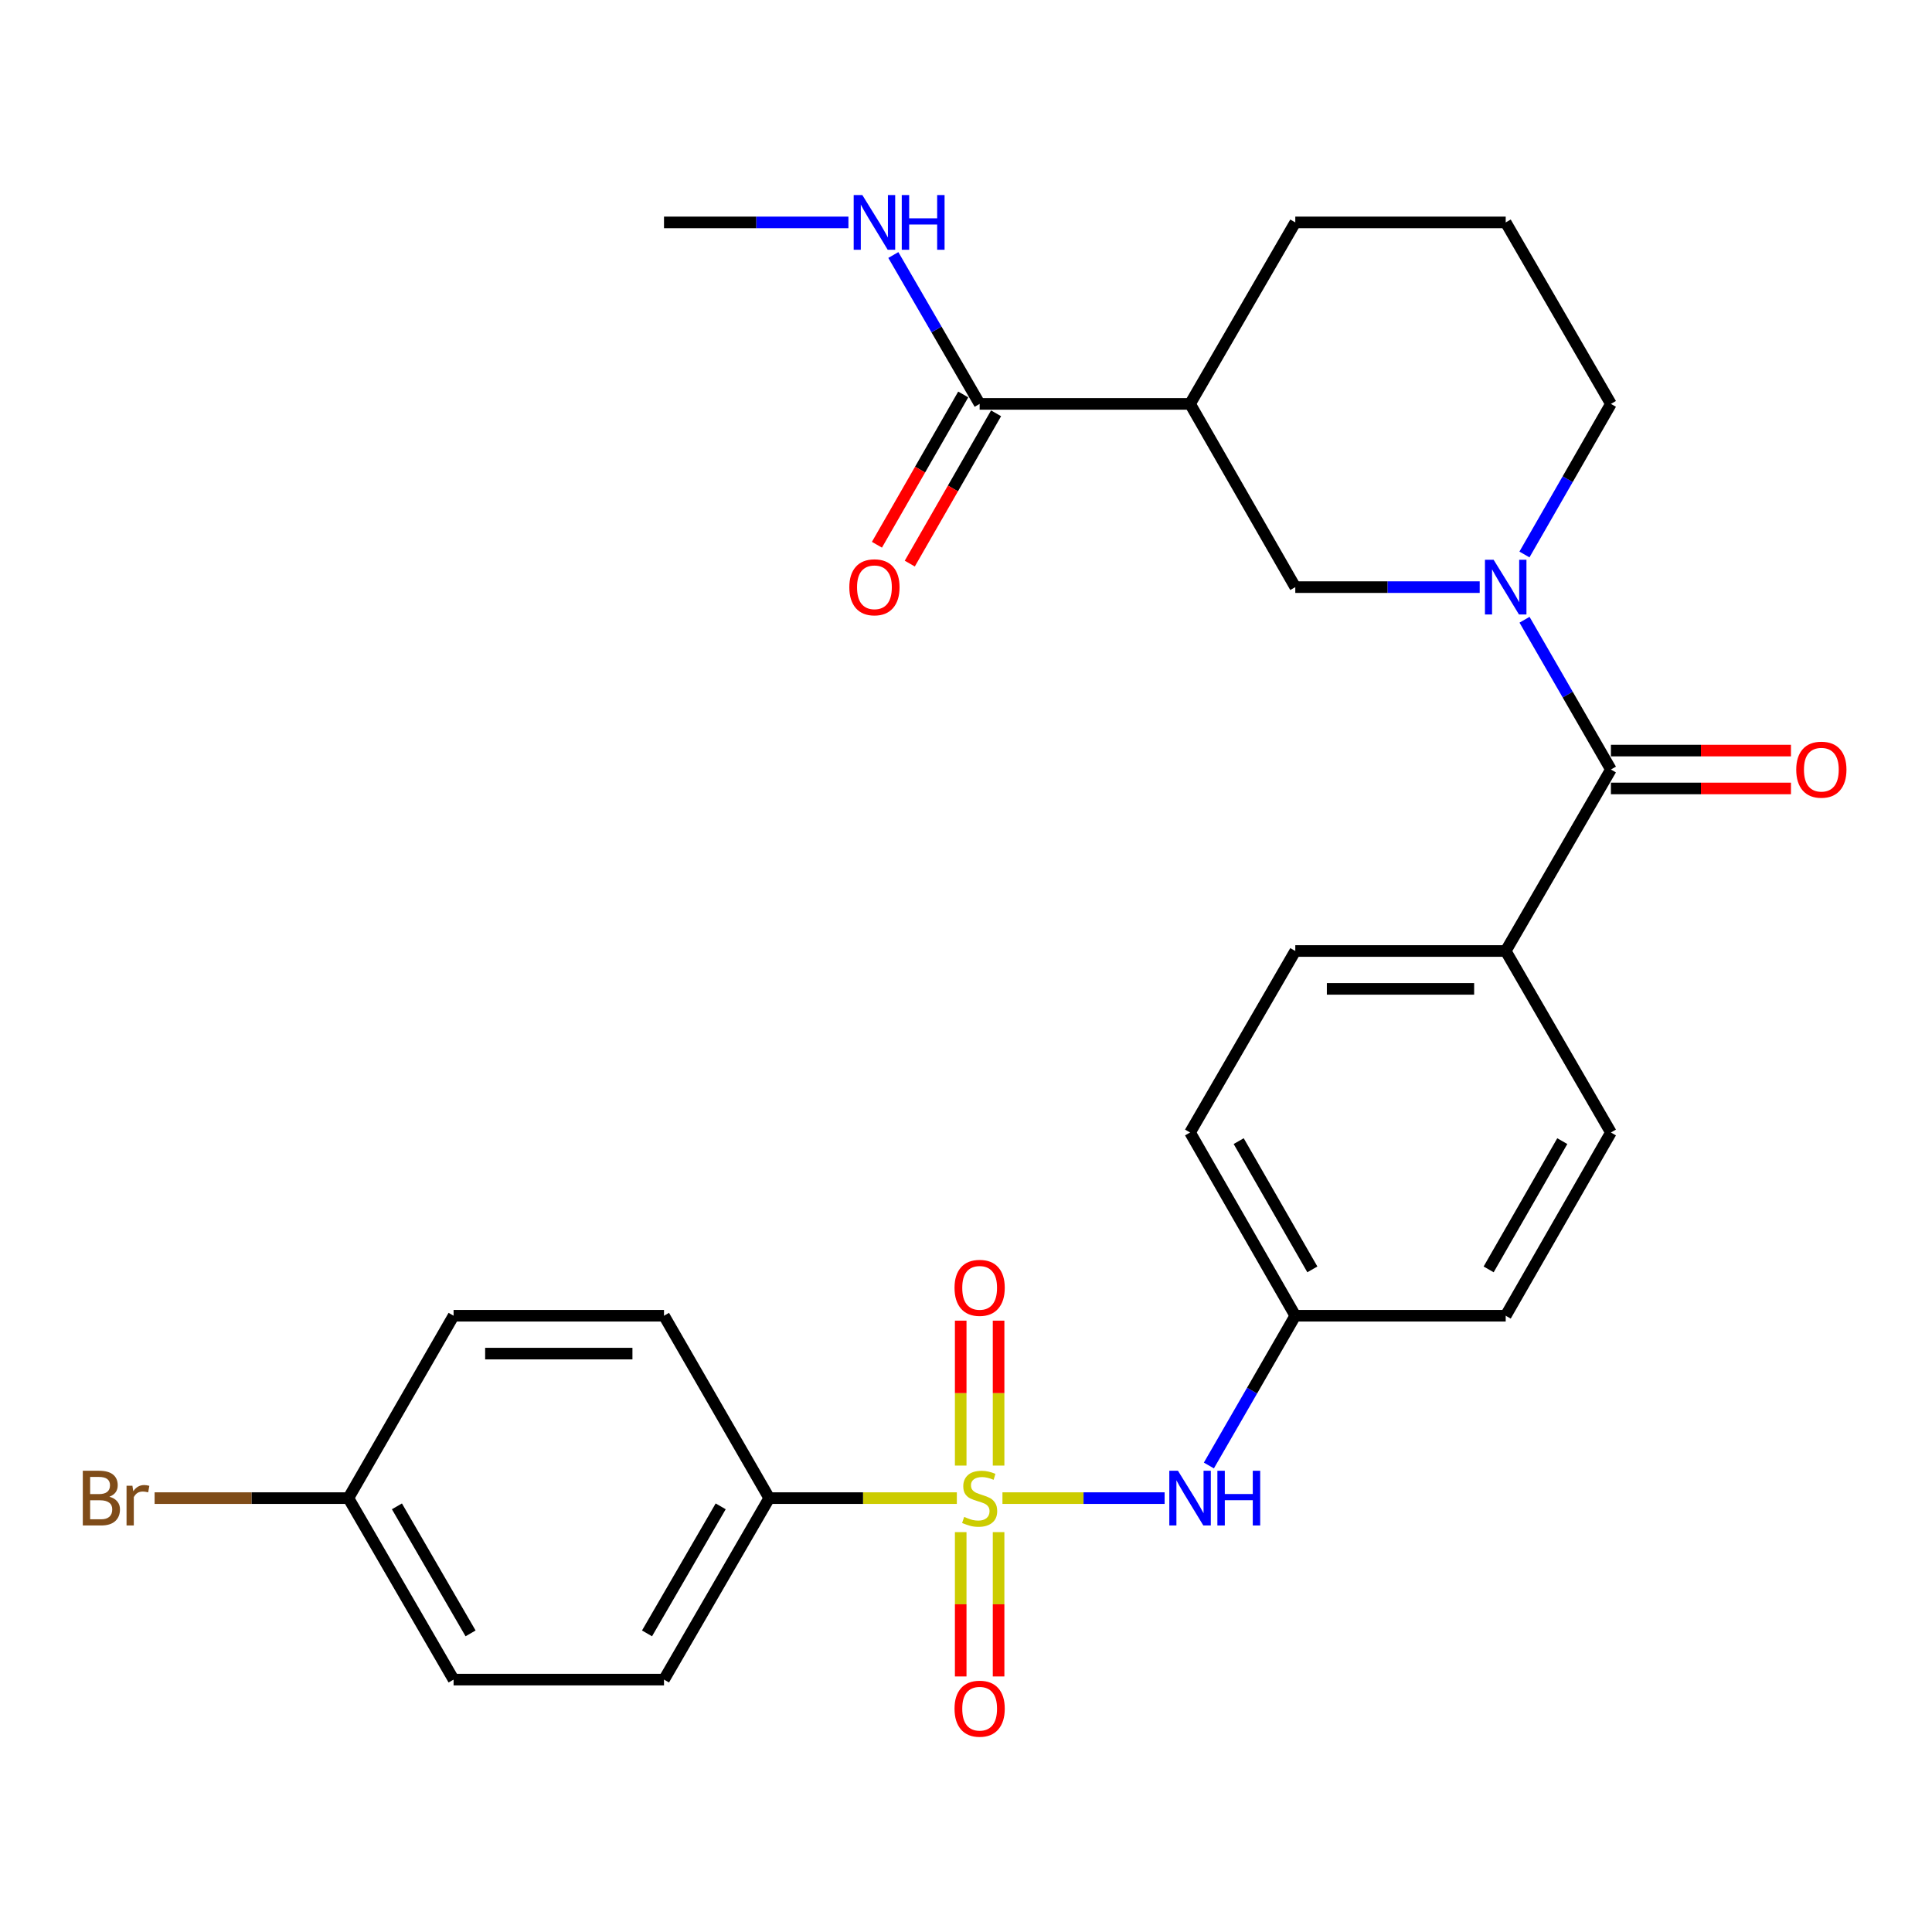 <?xml version='1.0' encoding='iso-8859-1'?>
<svg version='1.1' baseProfile='full'
              xmlns='http://www.w3.org/2000/svg'
                      xmlns:rdkit='http://www.rdkit.org/xml'
                      xmlns:xlink='http://www.w3.org/1999/xlink'
                  xml:space='preserve'
width='1000px' height='1000px' viewBox='0 0 1000 1000'>
<!-- END OF HEADER -->
<rect style='opacity:1.0;fill:#FFFFFF;stroke:none' width='1000' height='1000' x='0' y='0'> </rect>
<path class='bond-3' d='M 518.866,775.424 L 560.836,775.424' style='fill:none;fill-rule:evenodd;stroke:#CCCC00;stroke-width:6px;stroke-linecap:butt;stroke-linejoin:miter;stroke-opacity:1' />
<path class='bond-3' d='M 560.836,775.424 L 602.806,775.424' style='fill:none;fill-rule:evenodd;stroke:#0000FF;stroke-width:6px;stroke-linecap:butt;stroke-linejoin:miter;stroke-opacity:1' />
<path class='bond-6' d='M 495.26,775.424 L 446.706,775.424' style='fill:none;fill-rule:evenodd;stroke:#CCCC00;stroke-width:6px;stroke-linecap:butt;stroke-linejoin:miter;stroke-opacity:1' />
<path class='bond-6' d='M 446.706,775.424 L 398.152,775.424' style='fill:none;fill-rule:evenodd;stroke:#000000;stroke-width:6px;stroke-linecap:butt;stroke-linejoin:miter;stroke-opacity:1' />
<path class='bond-7' d='M 497.261,793.027 L 497.261,830.379' style='fill:none;fill-rule:evenodd;stroke:#CCCC00;stroke-width:6px;stroke-linecap:butt;stroke-linejoin:miter;stroke-opacity:1' />
<path class='bond-7' d='M 497.261,830.379 L 497.261,867.732' style='fill:none;fill-rule:evenodd;stroke:#FF0000;stroke-width:6px;stroke-linecap:butt;stroke-linejoin:miter;stroke-opacity:1' />
<path class='bond-7' d='M 516.865,793.027 L 516.865,830.379' style='fill:none;fill-rule:evenodd;stroke:#CCCC00;stroke-width:6px;stroke-linecap:butt;stroke-linejoin:miter;stroke-opacity:1' />
<path class='bond-7' d='M 516.865,830.379 L 516.865,867.732' style='fill:none;fill-rule:evenodd;stroke:#FF0000;stroke-width:6px;stroke-linecap:butt;stroke-linejoin:miter;stroke-opacity:1' />
<path class='bond-8' d='M 516.865,758.581 L 516.865,721.073' style='fill:none;fill-rule:evenodd;stroke:#CCCC00;stroke-width:6px;stroke-linecap:butt;stroke-linejoin:miter;stroke-opacity:1' />
<path class='bond-8' d='M 516.865,721.073 L 516.865,683.564' style='fill:none;fill-rule:evenodd;stroke:#FF0000;stroke-width:6px;stroke-linecap:butt;stroke-linejoin:miter;stroke-opacity:1' />
<path class='bond-8' d='M 497.261,758.581 L 497.261,721.073' style='fill:none;fill-rule:evenodd;stroke:#CCCC00;stroke-width:6px;stroke-linecap:butt;stroke-linejoin:miter;stroke-opacity:1' />
<path class='bond-8' d='M 497.261,721.073 L 497.261,683.564' style='fill:none;fill-rule:evenodd;stroke:#FF0000;stroke-width:6px;stroke-linecap:butt;stroke-linejoin:miter;stroke-opacity:1' />
<path class='bond-0' d='M 789.091,320.779 L 811.449,359.539' style='fill:none;fill-rule:evenodd;stroke:#0000FF;stroke-width:6px;stroke-linecap:butt;stroke-linejoin:miter;stroke-opacity:1' />
<path class='bond-0' d='M 811.449,359.539 L 833.806,398.299' style='fill:none;fill-rule:evenodd;stroke:#000000;stroke-width:6px;stroke-linecap:butt;stroke-linejoin:miter;stroke-opacity:1' />
<path class='bond-4' d='M 765.888,303.895 L 718.164,303.895' style='fill:none;fill-rule:evenodd;stroke:#0000FF;stroke-width:6px;stroke-linecap:butt;stroke-linejoin:miter;stroke-opacity:1' />
<path class='bond-4' d='M 718.164,303.895 L 670.44,303.895' style='fill:none;fill-rule:evenodd;stroke:#000000;stroke-width:6px;stroke-linecap:butt;stroke-linejoin:miter;stroke-opacity:1' />
<path class='bond-18' d='M 789.051,287.001 L 811.429,248.028' style='fill:none;fill-rule:evenodd;stroke:#0000FF;stroke-width:6px;stroke-linecap:butt;stroke-linejoin:miter;stroke-opacity:1' />
<path class='bond-18' d='M 811.429,248.028 L 833.806,209.055' style='fill:none;fill-rule:evenodd;stroke:#000000;stroke-width:6px;stroke-linecap:butt;stroke-linejoin:miter;stroke-opacity:1' />
<path class='bond-1' d='M 833.806,398.299 L 779.351,492.234' style='fill:none;fill-rule:evenodd;stroke:#000000;stroke-width:6px;stroke-linecap:butt;stroke-linejoin:miter;stroke-opacity:1' />
<path class='bond-10' d='M 833.806,408.101 L 880.406,408.101' style='fill:none;fill-rule:evenodd;stroke:#000000;stroke-width:6px;stroke-linecap:butt;stroke-linejoin:miter;stroke-opacity:1' />
<path class='bond-10' d='M 880.406,408.101 L 927.005,408.101' style='fill:none;fill-rule:evenodd;stroke:#FF0000;stroke-width:6px;stroke-linecap:butt;stroke-linejoin:miter;stroke-opacity:1' />
<path class='bond-10' d='M 833.806,388.497 L 880.406,388.497' style='fill:none;fill-rule:evenodd;stroke:#000000;stroke-width:6px;stroke-linecap:butt;stroke-linejoin:miter;stroke-opacity:1' />
<path class='bond-10' d='M 880.406,388.497 L 927.005,388.497' style='fill:none;fill-rule:evenodd;stroke:#FF0000;stroke-width:6px;stroke-linecap:butt;stroke-linejoin:miter;stroke-opacity:1' />
<path class='bond-2' d='M 615.974,209.055 L 670.44,303.895' style='fill:none;fill-rule:evenodd;stroke:#000000;stroke-width:6px;stroke-linecap:butt;stroke-linejoin:miter;stroke-opacity:1' />
<path class='bond-5' d='M 615.974,209.055 L 507.063,209.055' style='fill:none;fill-rule:evenodd;stroke:#000000;stroke-width:6px;stroke-linecap:butt;stroke-linejoin:miter;stroke-opacity:1' />
<path class='bond-30' d='M 615.974,209.055 L 670.44,115.12' style='fill:none;fill-rule:evenodd;stroke:#000000;stroke-width:6px;stroke-linecap:butt;stroke-linejoin:miter;stroke-opacity:1' />
<path class='bond-14' d='M 625.716,758.539 L 648.078,719.78' style='fill:none;fill-rule:evenodd;stroke:#0000FF;stroke-width:6px;stroke-linecap:butt;stroke-linejoin:miter;stroke-opacity:1' />
<path class='bond-14' d='M 648.078,719.78 L 670.44,681.02' style='fill:none;fill-rule:evenodd;stroke:#000000;stroke-width:6px;stroke-linecap:butt;stroke-linejoin:miter;stroke-opacity:1' />
<path class='bond-11' d='M 498.563,204.174 L 476.231,243.067' style='fill:none;fill-rule:evenodd;stroke:#000000;stroke-width:6px;stroke-linecap:butt;stroke-linejoin:miter;stroke-opacity:1' />
<path class='bond-11' d='M 476.231,243.067 L 453.9,281.96' style='fill:none;fill-rule:evenodd;stroke:#FF0000;stroke-width:6px;stroke-linecap:butt;stroke-linejoin:miter;stroke-opacity:1' />
<path class='bond-11' d='M 515.564,213.936 L 493.232,252.829' style='fill:none;fill-rule:evenodd;stroke:#000000;stroke-width:6px;stroke-linecap:butt;stroke-linejoin:miter;stroke-opacity:1' />
<path class='bond-11' d='M 493.232,252.829 L 470.9,291.722' style='fill:none;fill-rule:evenodd;stroke:#FF0000;stroke-width:6px;stroke-linecap:butt;stroke-linejoin:miter;stroke-opacity:1' />
<path class='bond-15' d='M 507.063,209.055 L 484.727,170.525' style='fill:none;fill-rule:evenodd;stroke:#000000;stroke-width:6px;stroke-linecap:butt;stroke-linejoin:miter;stroke-opacity:1' />
<path class='bond-15' d='M 484.727,170.525 L 462.39,131.994' style='fill:none;fill-rule:evenodd;stroke:#0000FF;stroke-width:6px;stroke-linecap:butt;stroke-linejoin:miter;stroke-opacity:1' />
<path class='bond-12' d='M 398.152,775.424 L 343.686,869.36' style='fill:none;fill-rule:evenodd;stroke:#000000;stroke-width:6px;stroke-linecap:butt;stroke-linejoin:miter;stroke-opacity:1' />
<path class='bond-12' d='M 373.023,779.681 L 334.897,845.436' style='fill:none;fill-rule:evenodd;stroke:#000000;stroke-width:6px;stroke-linecap:butt;stroke-linejoin:miter;stroke-opacity:1' />
<path class='bond-13' d='M 398.152,775.424 L 343.686,681.02' style='fill:none;fill-rule:evenodd;stroke:#000000;stroke-width:6px;stroke-linecap:butt;stroke-linejoin:miter;stroke-opacity:1' />
<path class='bond-9' d='M 779.351,492.234 L 670.44,492.234' style='fill:none;fill-rule:evenodd;stroke:#000000;stroke-width:6px;stroke-linecap:butt;stroke-linejoin:miter;stroke-opacity:1' />
<path class='bond-9' d='M 763.014,511.838 L 686.777,511.838' style='fill:none;fill-rule:evenodd;stroke:#000000;stroke-width:6px;stroke-linecap:butt;stroke-linejoin:miter;stroke-opacity:1' />
<path class='bond-29' d='M 779.351,492.234 L 833.806,586.181' style='fill:none;fill-rule:evenodd;stroke:#000000;stroke-width:6px;stroke-linecap:butt;stroke-linejoin:miter;stroke-opacity:1' />
<path class='bond-23' d='M 343.686,869.36 L 234.775,869.36' style='fill:none;fill-rule:evenodd;stroke:#000000;stroke-width:6px;stroke-linecap:butt;stroke-linejoin:miter;stroke-opacity:1' />
<path class='bond-22' d='M 343.686,681.02 L 234.775,681.02' style='fill:none;fill-rule:evenodd;stroke:#000000;stroke-width:6px;stroke-linecap:butt;stroke-linejoin:miter;stroke-opacity:1' />
<path class='bond-22' d='M 327.349,700.624 L 251.112,700.624' style='fill:none;fill-rule:evenodd;stroke:#000000;stroke-width:6px;stroke-linecap:butt;stroke-linejoin:miter;stroke-opacity:1' />
<path class='bond-20' d='M 670.44,681.02 L 779.351,681.02' style='fill:none;fill-rule:evenodd;stroke:#000000;stroke-width:6px;stroke-linecap:butt;stroke-linejoin:miter;stroke-opacity:1' />
<path class='bond-21' d='M 670.44,681.02 L 615.974,586.181' style='fill:none;fill-rule:evenodd;stroke:#000000;stroke-width:6px;stroke-linecap:butt;stroke-linejoin:miter;stroke-opacity:1' />
<path class='bond-21' d='M 679.27,657.031 L 641.144,590.644' style='fill:none;fill-rule:evenodd;stroke:#000000;stroke-width:6px;stroke-linecap:butt;stroke-linejoin:miter;stroke-opacity:1' />
<path class='bond-27' d='M 439.145,115.12 L 391.415,115.12' style='fill:none;fill-rule:evenodd;stroke:#0000FF;stroke-width:6px;stroke-linecap:butt;stroke-linejoin:miter;stroke-opacity:1' />
<path class='bond-27' d='M 391.415,115.12 L 343.686,115.12' style='fill:none;fill-rule:evenodd;stroke:#000000;stroke-width:6px;stroke-linecap:butt;stroke-linejoin:miter;stroke-opacity:1' />
<path class='bond-16' d='M 670.44,492.234 L 615.974,586.181' style='fill:none;fill-rule:evenodd;stroke:#000000;stroke-width:6px;stroke-linecap:butt;stroke-linejoin:miter;stroke-opacity:1' />
<path class='bond-17' d='M 833.806,586.181 L 779.351,681.02' style='fill:none;fill-rule:evenodd;stroke:#000000;stroke-width:6px;stroke-linecap:butt;stroke-linejoin:miter;stroke-opacity:1' />
<path class='bond-17' d='M 808.637,590.645 L 770.519,657.033' style='fill:none;fill-rule:evenodd;stroke:#000000;stroke-width:6px;stroke-linecap:butt;stroke-linejoin:miter;stroke-opacity:1' />
<path class='bond-26' d='M 833.806,209.055 L 779.351,115.12' style='fill:none;fill-rule:evenodd;stroke:#000000;stroke-width:6px;stroke-linecap:butt;stroke-linejoin:miter;stroke-opacity:1' />
<path class='bond-19' d='M 180.32,775.424 L 234.775,681.02' style='fill:none;fill-rule:evenodd;stroke:#000000;stroke-width:6px;stroke-linecap:butt;stroke-linejoin:miter;stroke-opacity:1' />
<path class='bond-24' d='M 180.32,775.424 L 130.171,775.424' style='fill:none;fill-rule:evenodd;stroke:#000000;stroke-width:6px;stroke-linecap:butt;stroke-linejoin:miter;stroke-opacity:1' />
<path class='bond-24' d='M 130.171,775.424 L 80.021,775.424' style='fill:none;fill-rule:evenodd;stroke:#7F4C19;stroke-width:6px;stroke-linecap:butt;stroke-linejoin:miter;stroke-opacity:1' />
<path class='bond-28' d='M 180.32,775.424 L 234.775,869.36' style='fill:none;fill-rule:evenodd;stroke:#000000;stroke-width:6px;stroke-linecap:butt;stroke-linejoin:miter;stroke-opacity:1' />
<path class='bond-28' d='M 205.448,779.682 L 243.567,845.437' style='fill:none;fill-rule:evenodd;stroke:#000000;stroke-width:6px;stroke-linecap:butt;stroke-linejoin:miter;stroke-opacity:1' />
<path class='bond-25' d='M 670.44,115.12 L 779.351,115.12' style='fill:none;fill-rule:evenodd;stroke:#000000;stroke-width:6px;stroke-linecap:butt;stroke-linejoin:miter;stroke-opacity:1' />
<path  class='atom-0' d='M 499.063 785.144
Q 499.383 785.264, 500.703 785.824
Q 502.023 786.384, 503.463 786.744
Q 504.943 787.064, 506.383 787.064
Q 509.063 787.064, 510.623 785.784
Q 512.183 784.464, 512.183 782.184
Q 512.183 780.624, 511.383 779.664
Q 510.623 778.704, 509.423 778.184
Q 508.223 777.664, 506.223 777.064
Q 503.703 776.304, 502.183 775.584
Q 500.703 774.864, 499.623 773.344
Q 498.583 771.824, 498.583 769.264
Q 498.583 765.704, 500.983 763.504
Q 503.423 761.304, 508.223 761.304
Q 511.503 761.304, 515.223 762.864
L 514.303 765.944
Q 510.903 764.544, 508.343 764.544
Q 505.583 764.544, 504.063 765.704
Q 502.543 766.824, 502.583 768.784
Q 502.583 770.304, 503.343 771.224
Q 504.143 772.144, 505.263 772.664
Q 506.423 773.184, 508.343 773.784
Q 510.903 774.584, 512.423 775.384
Q 513.943 776.184, 515.023 777.824
Q 516.143 779.424, 516.143 782.184
Q 516.143 786.104, 513.503 788.224
Q 510.903 790.304, 506.543 790.304
Q 504.023 790.304, 502.103 789.744
Q 500.223 789.224, 497.983 788.304
L 499.063 785.144
' fill='#CCCC00'/>
<path  class='atom-1' d='M 773.091 289.735
L 782.371 304.735
Q 783.291 306.215, 784.771 308.895
Q 786.251 311.575, 786.331 311.735
L 786.331 289.735
L 790.091 289.735
L 790.091 318.055
L 786.211 318.055
L 776.251 301.655
Q 775.091 299.735, 773.851 297.535
Q 772.651 295.335, 772.291 294.655
L 772.291 318.055
L 768.611 318.055
L 768.611 289.735
L 773.091 289.735
' fill='#0000FF'/>
<path  class='atom-4' d='M 609.714 761.264
L 618.994 776.264
Q 619.914 777.744, 621.394 780.424
Q 622.874 783.104, 622.954 783.264
L 622.954 761.264
L 626.714 761.264
L 626.714 789.584
L 622.834 789.584
L 612.874 773.184
Q 611.714 771.264, 610.474 769.064
Q 609.274 766.864, 608.914 766.184
L 608.914 789.584
L 605.234 789.584
L 605.234 761.264
L 609.714 761.264
' fill='#0000FF'/>
<path  class='atom-4' d='M 630.114 761.264
L 633.954 761.264
L 633.954 773.304
L 648.434 773.304
L 648.434 761.264
L 652.274 761.264
L 652.274 789.584
L 648.434 789.584
L 648.434 776.504
L 633.954 776.504
L 633.954 789.584
L 630.114 789.584
L 630.114 761.264
' fill='#0000FF'/>
<path  class='atom-8' d='M 494.063 884.415
Q 494.063 877.615, 497.423 873.815
Q 500.783 870.015, 507.063 870.015
Q 513.343 870.015, 516.703 873.815
Q 520.063 877.615, 520.063 884.415
Q 520.063 891.295, 516.663 895.215
Q 513.263 899.095, 507.063 899.095
Q 500.823 899.095, 497.423 895.215
Q 494.063 891.335, 494.063 884.415
M 507.063 895.895
Q 511.383 895.895, 513.703 893.015
Q 516.063 890.095, 516.063 884.415
Q 516.063 878.855, 513.703 876.055
Q 511.383 873.215, 507.063 873.215
Q 502.743 873.215, 500.383 876.015
Q 498.063 878.815, 498.063 884.415
Q 498.063 890.135, 500.383 893.015
Q 502.743 895.895, 507.063 895.895
' fill='#FF0000'/>
<path  class='atom-9' d='M 494.063 666.582
Q 494.063 659.782, 497.423 655.982
Q 500.783 652.182, 507.063 652.182
Q 513.343 652.182, 516.703 655.982
Q 520.063 659.782, 520.063 666.582
Q 520.063 673.462, 516.663 677.382
Q 513.263 681.262, 507.063 681.262
Q 500.823 681.262, 497.423 677.382
Q 494.063 673.502, 494.063 666.582
M 507.063 678.062
Q 511.383 678.062, 513.703 675.182
Q 516.063 672.262, 516.063 666.582
Q 516.063 661.022, 513.703 658.222
Q 511.383 655.382, 507.063 655.382
Q 502.743 655.382, 500.383 658.182
Q 498.063 660.982, 498.063 666.582
Q 498.063 672.302, 500.383 675.182
Q 502.743 678.062, 507.063 678.062
' fill='#FF0000'/>
<path  class='atom-11' d='M 929.728 398.379
Q 929.728 391.579, 933.088 387.779
Q 936.448 383.979, 942.728 383.979
Q 949.008 383.979, 952.368 387.779
Q 955.728 391.579, 955.728 398.379
Q 955.728 405.259, 952.328 409.179
Q 948.928 413.059, 942.728 413.059
Q 936.488 413.059, 933.088 409.179
Q 929.728 405.299, 929.728 398.379
M 942.728 409.859
Q 947.048 409.859, 949.368 406.979
Q 951.728 404.059, 951.728 398.379
Q 951.728 392.819, 949.368 390.019
Q 947.048 387.179, 942.728 387.179
Q 938.408 387.179, 936.048 389.979
Q 933.728 392.779, 933.728 398.379
Q 933.728 404.099, 936.048 406.979
Q 938.408 409.859, 942.728 409.859
' fill='#FF0000'/>
<path  class='atom-12' d='M 439.608 303.975
Q 439.608 297.175, 442.968 293.375
Q 446.328 289.575, 452.608 289.575
Q 458.888 289.575, 462.248 293.375
Q 465.608 297.175, 465.608 303.975
Q 465.608 310.855, 462.208 314.775
Q 458.808 318.655, 452.608 318.655
Q 446.368 318.655, 442.968 314.775
Q 439.608 310.895, 439.608 303.975
M 452.608 315.455
Q 456.928 315.455, 459.248 312.575
Q 461.608 309.655, 461.608 303.975
Q 461.608 298.415, 459.248 295.615
Q 456.928 292.775, 452.608 292.775
Q 448.288 292.775, 445.928 295.575
Q 443.608 298.375, 443.608 303.975
Q 443.608 309.695, 445.928 312.575
Q 448.288 315.455, 452.608 315.455
' fill='#FF0000'/>
<path  class='atom-16' d='M 446.348 100.96
L 455.628 115.96
Q 456.548 117.44, 458.028 120.12
Q 459.508 122.8, 459.588 122.96
L 459.588 100.96
L 463.348 100.96
L 463.348 129.28
L 459.468 129.28
L 449.508 112.88
Q 448.348 110.96, 447.108 108.76
Q 445.908 106.56, 445.548 105.88
L 445.548 129.28
L 441.868 129.28
L 441.868 100.96
L 446.348 100.96
' fill='#0000FF'/>
<path  class='atom-16' d='M 466.748 100.96
L 470.588 100.96
L 470.588 113
L 485.068 113
L 485.068 100.96
L 488.908 100.96
L 488.908 129.28
L 485.068 129.28
L 485.068 116.2
L 470.588 116.2
L 470.588 129.28
L 466.748 129.28
L 466.748 100.96
' fill='#0000FF'/>
<path  class='atom-25' d='M 56.618 774.704
Q 59.338 775.464, 60.698 777.144
Q 62.098 778.784, 62.098 781.224
Q 62.098 785.144, 59.578 787.384
Q 57.098 789.584, 52.378 789.584
L 42.858 789.584
L 42.858 761.264
L 51.218 761.264
Q 56.058 761.264, 58.498 763.224
Q 60.938 765.184, 60.938 768.784
Q 60.938 773.064, 56.618 774.704
M 46.658 764.464
L 46.658 773.344
L 51.218 773.344
Q 54.018 773.344, 55.458 772.224
Q 56.938 771.064, 56.938 768.784
Q 56.938 764.464, 51.218 764.464
L 46.658 764.464
M 52.378 786.384
Q 55.138 786.384, 56.618 785.064
Q 58.098 783.744, 58.098 781.224
Q 58.098 778.904, 56.458 777.744
Q 54.858 776.544, 51.778 776.544
L 46.658 776.544
L 46.658 786.384
L 52.378 786.384
' fill='#7F4C19'/>
<path  class='atom-25' d='M 68.538 769.024
L 68.978 771.864
Q 71.138 768.664, 74.658 768.664
Q 75.778 768.664, 77.298 769.064
L 76.698 772.424
Q 74.978 772.024, 74.018 772.024
Q 72.338 772.024, 71.218 772.704
Q 70.138 773.344, 69.258 774.904
L 69.258 789.584
L 65.498 789.584
L 65.498 769.024
L 68.538 769.024
' fill='#7F4C19'/>
</svg>
